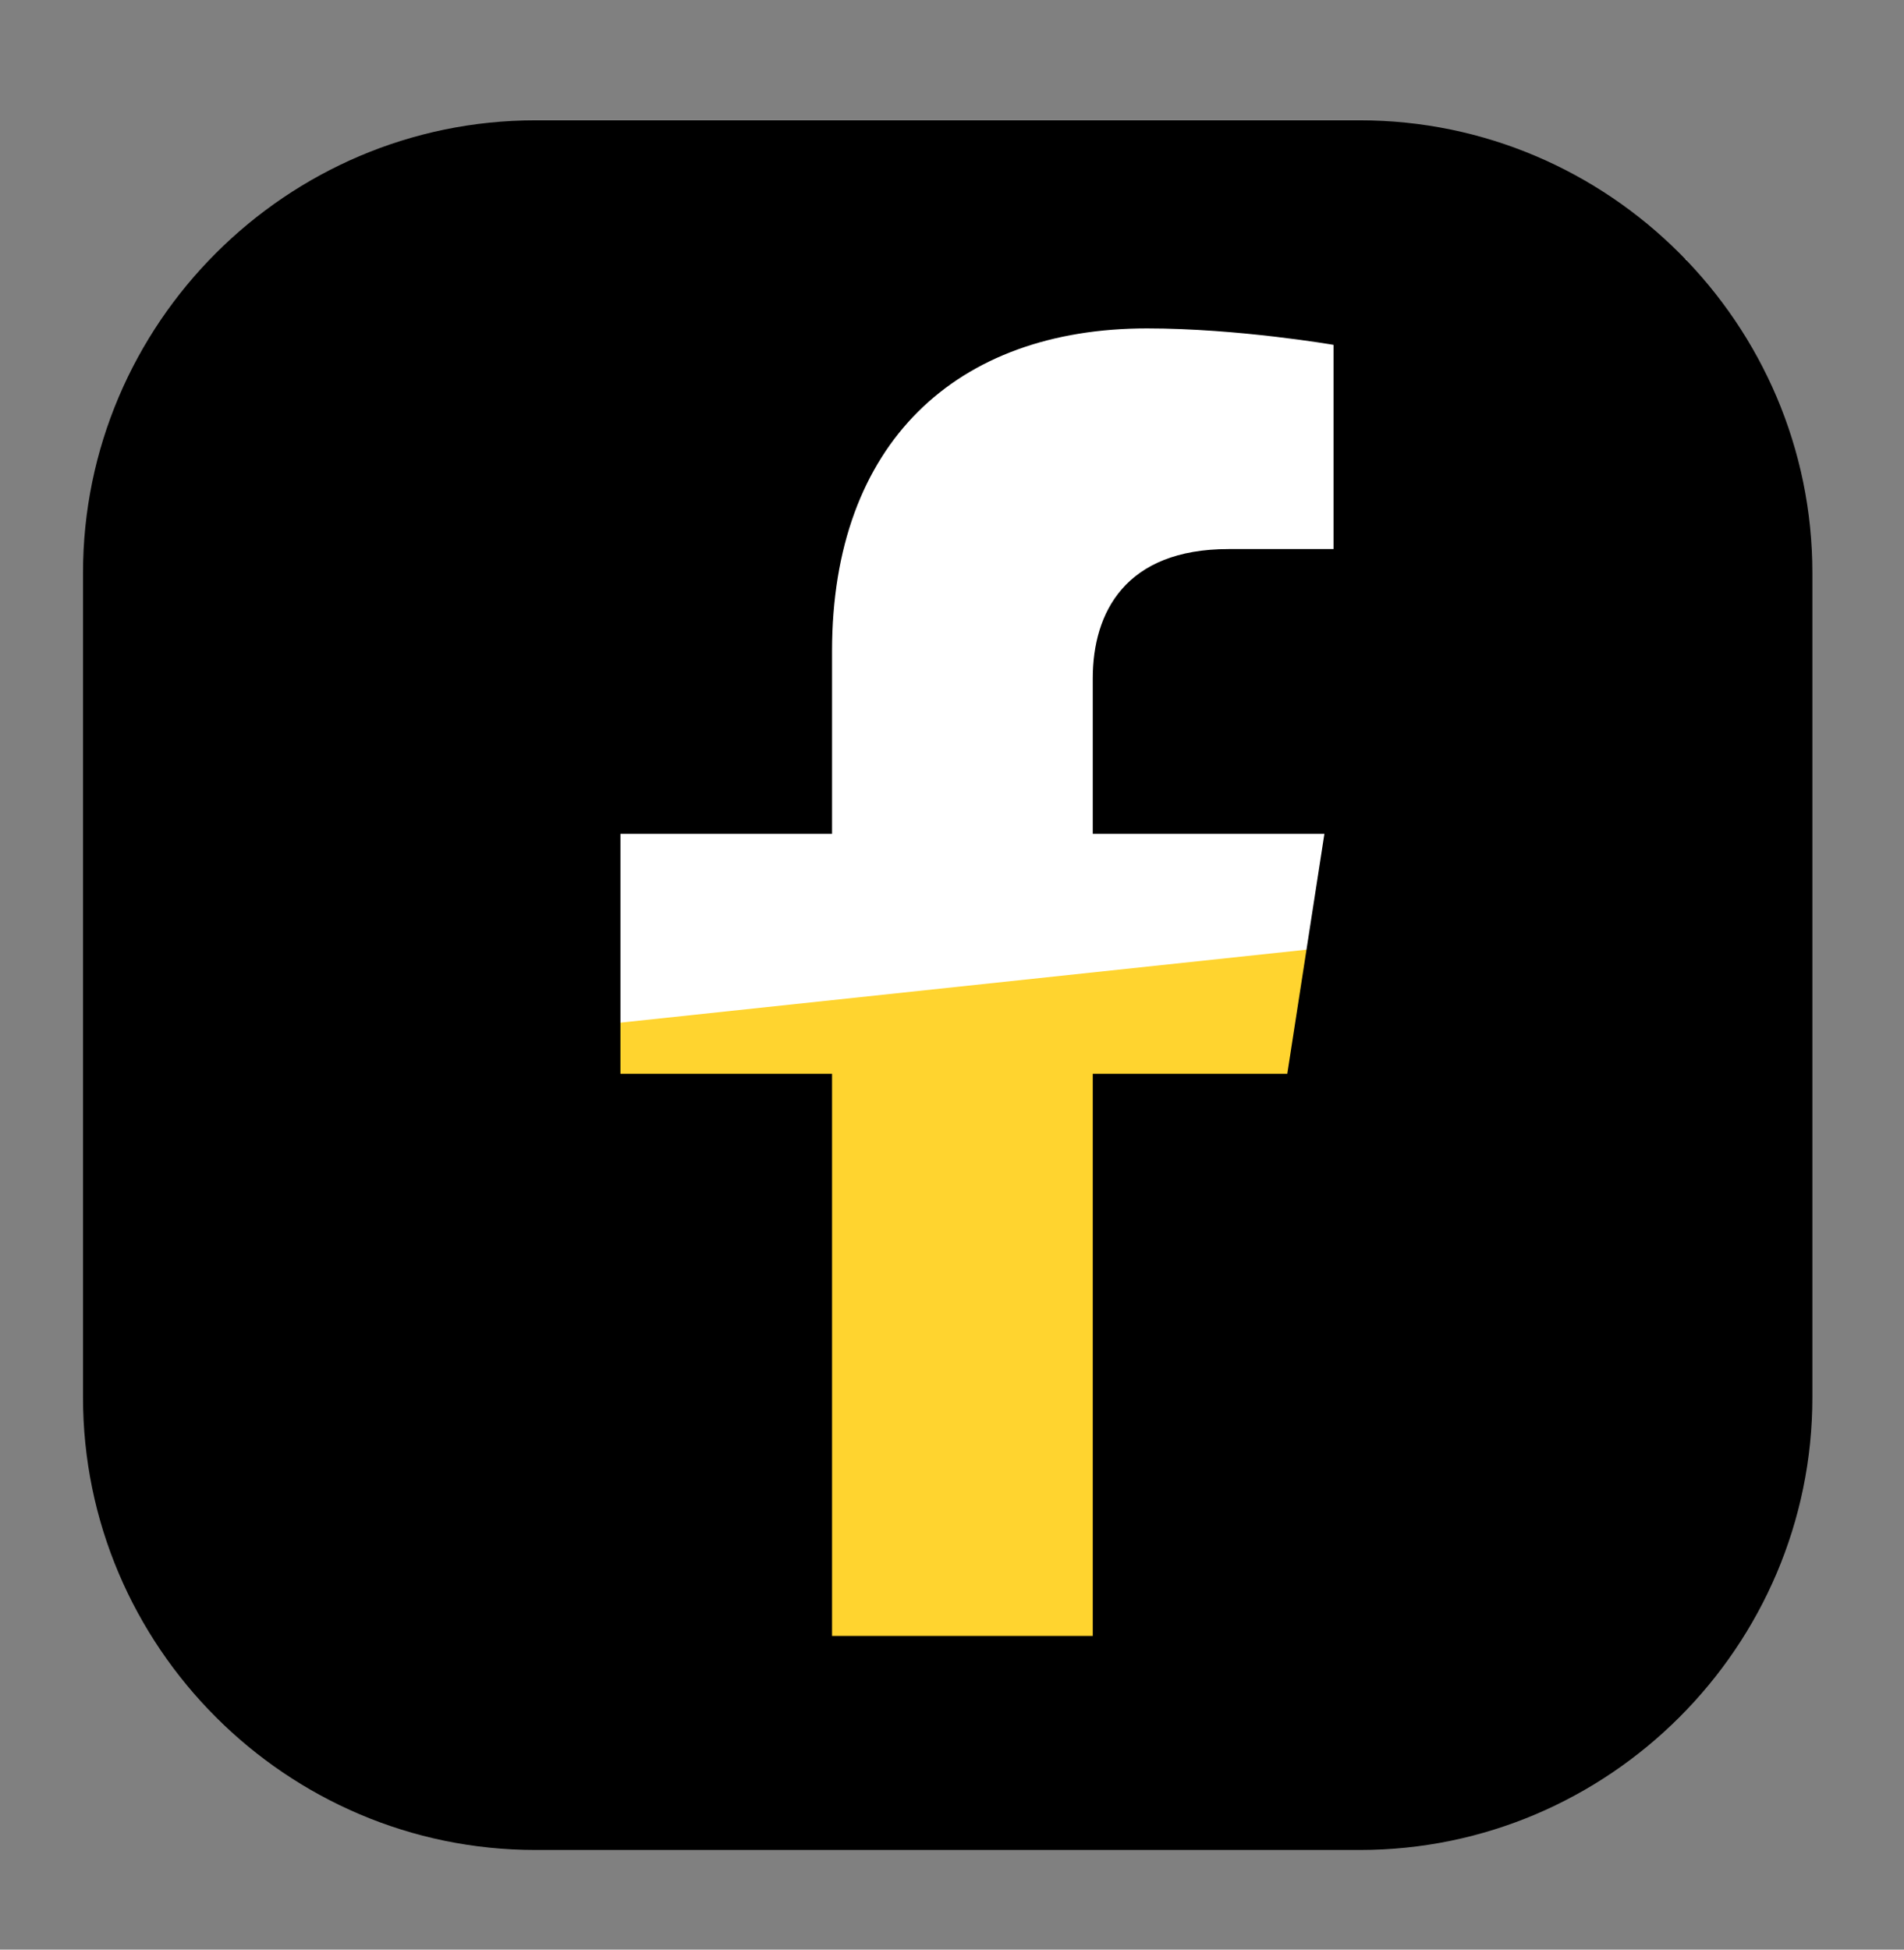 <svg width="42" height="43" viewBox="0 0 42 43" fill="none" xmlns="http://www.w3.org/2000/svg">
<rect x="0" y="0" width="42" height="43" fill="#808080" stroke="none"/>
<path d="M37.2 5.72H4.8V36.92H37.2V5.72Z" fill="white"/>
<path d="M34.691 20.321L6.698 23.298L8.285 38.216L36.277 35.239L34.691 20.321Z" fill="#FFD42F"/>
<path fill-rule="evenodd" clip-rule="evenodd" d="M1.831 12.635V30.821C1.831 36.314 6.319 40.802 11.811 40.802H17.93H20.82H23.879H29.998C35.491 40.802 39.979 36.314 39.979 30.821V12.635C39.979 7.142 35.491 2.654 29.998 2.654H11.811C6.319 2.654 1.831 7.142 1.831 12.635ZM29.215 18.39L28.396 23.682H24.105V36.081H18.354V23.682H13.686V18.39H18.354V14.361C18.354 9.77 21.098 7.243 25.301 7.243C27.314 7.243 29.416 7.606 29.416 7.606V12.11H27.1C24.823 12.11 24.105 13.511 24.105 14.962V18.39H29.215Z" fill="black"/>
</svg>

